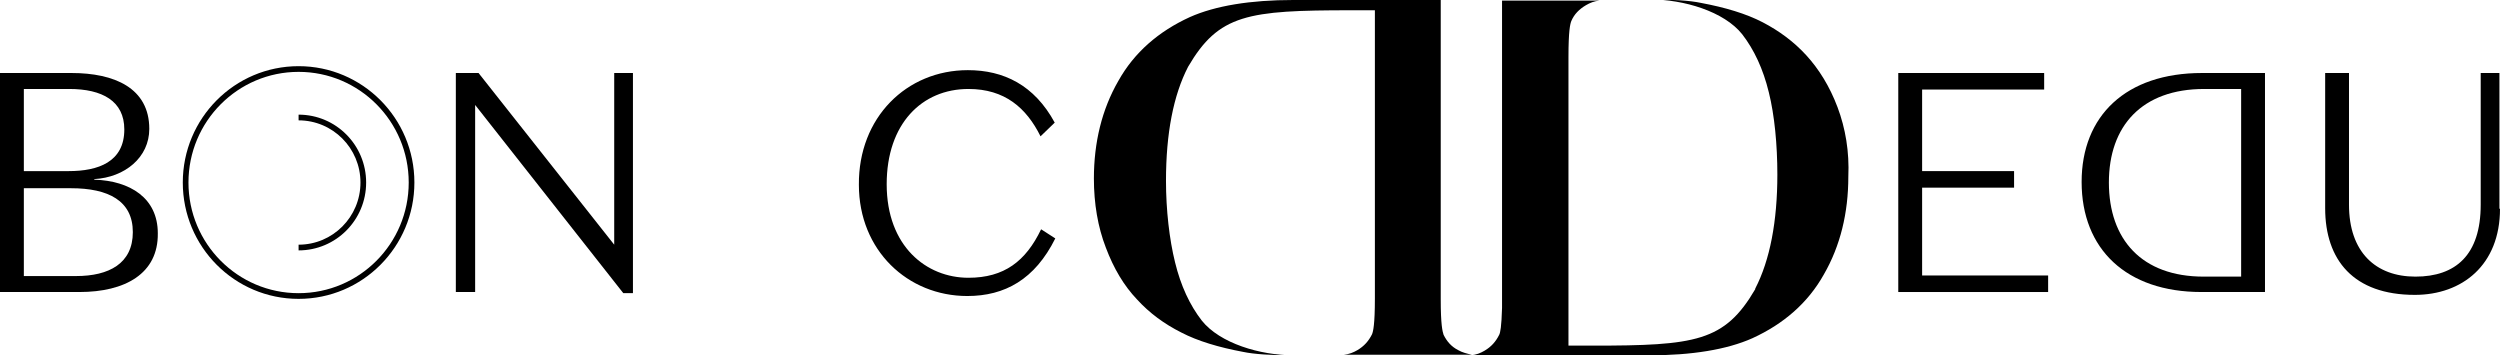 <svg width="197" height="28" viewBox="0 0 197 28" fill="none" xmlns="http://www.w3.org/2000/svg">
<g clip-path="url(#clip0_1174_3525)">
<path d="M76.268 5.528C79.086 5.528 81.502 6.697 83.112 9.663L81.994 10.742C80.876 8.495 79.176 7.011 76.313 7.011C72.645 7.011 69.871 9.753 69.871 14.517C69.871 19.416 73.003 21.888 76.313 21.888C79.131 21.888 80.831 20.584 82.039 18.068L83.157 18.787C81.546 22.023 79.176 23.326 76.223 23.326C71.526 23.326 67.68 19.731 67.68 14.562C67.635 9.259 71.437 5.528 76.268 5.528Z" fill="black"/>
<path d="M161.08 5.753V7.056H151.463V13.483H158.709V14.787H151.463V21.708H161.393V23.011H149.584V5.753H161.08Z" fill="black"/>
<path d="M173.65 21.798H176.602V7.011H173.695C168.774 7.011 166.18 9.933 166.18 14.382C166.18 18.877 168.774 21.798 173.65 21.798ZM173.471 23.011C167.566 23.011 164.032 19.641 164.032 14.337C164.032 9.124 167.522 5.753 173.516 5.753H178.481V23.011H173.471Z" fill="black"/>
<path d="M197 16.45C197 20.899 194.003 23.236 190.29 23.236C185.459 23.236 183.223 20.494 183.223 16.405V5.753H185.101V16.135C185.101 19.865 187.204 21.798 190.335 21.798C193.511 21.798 195.479 20.09 195.479 16.135V5.753H196.955V16.45H197Z" fill="black"/>
<path d="M1.879 21.753H5.994C8.589 21.753 10.467 20.764 10.467 18.292C10.467 15.82 8.544 14.832 5.592 14.832H1.879V21.753ZM5.413 13.483C7.739 13.483 9.796 12.764 9.796 10.202C9.796 7.955 8.052 7.011 5.457 7.011H1.879V13.483H5.413ZM0 5.753H5.636C8.991 5.753 11.764 6.921 11.764 10.157C11.764 12.405 9.841 13.978 7.426 14.113V14.157C10.244 14.247 12.435 15.596 12.435 18.382C12.48 21.573 9.841 23.011 6.262 23.011H0V5.753Z" fill="black"/>
<path d="M49.876 5.753V23.101H49.116L37.441 8.27V23.011H35.92V5.753H37.709L48.4 19.281V5.753H49.876Z" fill="black"/>
<path d="M113.754 26.382C113.664 26.112 113.53 25.573 113.53 23.596V5.843V0H111.964H108.878H101.9C98.545 0 95.771 0.449 93.758 1.348C91.298 2.472 89.375 4.135 88.122 6.382C86.825 8.629 86.199 11.236 86.199 14.067C86.199 16.045 86.512 17.888 87.138 19.506C87.764 21.169 88.57 22.517 89.598 23.596C90.582 24.674 91.746 25.528 93.088 26.202C94.385 26.876 96.04 27.371 97.963 27.73C98.813 27.91 100.155 28 101.944 28C99.305 28 96.129 27.056 94.698 25.258C93.758 24.045 93.043 22.517 92.595 20.674C92.148 18.876 91.88 16.539 91.88 14.247C91.88 10.517 92.461 7.506 93.624 5.258C96.04 1.124 98.321 0.809 106.462 0.809H108.341V4.494V23.506C108.341 25.573 108.207 26.112 108.117 26.337C107.849 26.876 107.491 27.281 106.954 27.596C106.641 27.775 106.328 27.91 105.881 27.955H108.341H108.923H112.009H115.99C115.588 27.865 115.23 27.775 114.917 27.596C114.38 27.326 114.022 26.921 113.754 26.382Z" fill="black"/>
<path d="M144.798 8.449C144.172 6.787 143.322 5.438 142.338 4.36C141.353 3.281 140.19 2.427 138.893 1.753C137.596 1.079 135.941 0.584 134.017 0.225C133.167 0.045 131.825 -0.045 130.036 -0.045C132.675 -0.045 135.851 0.899 137.283 2.697C138.222 3.91 138.938 5.438 139.385 7.281C139.833 9.079 140.056 11.416 140.056 13.753C140.056 17.438 139.475 20.494 138.312 22.742V22.787C135.896 26.921 133.615 27.236 125.474 27.236H123.595V23.551V4.494C123.595 2.427 123.729 1.888 123.818 1.663C124.042 1.124 124.445 0.719 124.981 0.405C125.295 0.225 125.608 0.09 126.055 0.045H123.595H123.013H119.927H118.361V13.348V24.27C118.316 25.753 118.227 26.202 118.137 26.382C117.869 26.921 117.511 27.326 116.974 27.64C116.661 27.82 116.348 27.955 115.901 28H119.882H122.969H129.947C133.302 28 136.075 27.551 138.088 26.652C140.548 25.528 142.472 23.865 143.724 21.618C145.021 19.371 145.648 16.764 145.648 13.933C145.737 11.955 145.424 10.112 144.798 8.449Z" fill="black"/>
<path fill-rule="evenodd" clip-rule="evenodd" d="M23.529 5.663C18.736 5.663 14.851 9.567 14.851 14.382C14.851 19.198 18.736 23.102 23.529 23.102C28.322 23.102 32.207 19.198 32.207 14.382C32.207 9.567 28.322 5.663 23.529 5.663ZM14.404 14.382C14.404 9.319 18.489 5.214 23.529 5.214C28.569 5.214 32.654 9.319 32.654 14.382C32.654 19.446 28.569 23.551 23.529 23.551C18.489 23.551 14.404 19.446 14.404 14.382Z" fill="black"/>
<path fill-rule="evenodd" clip-rule="evenodd" d="M28.405 14.383C28.405 11.675 26.224 9.484 23.529 9.484V9.034C26.471 9.034 28.852 11.427 28.852 14.383C28.852 17.338 26.471 19.731 23.529 19.731V19.281C26.224 19.281 28.405 17.09 28.405 14.383Z" fill="black"/>
</g>
<defs>
<clipPath id="clip0_1174_3525">
<rect width="197" height="28" fill="white"/>
</clipPath>
</defs>
</svg>
